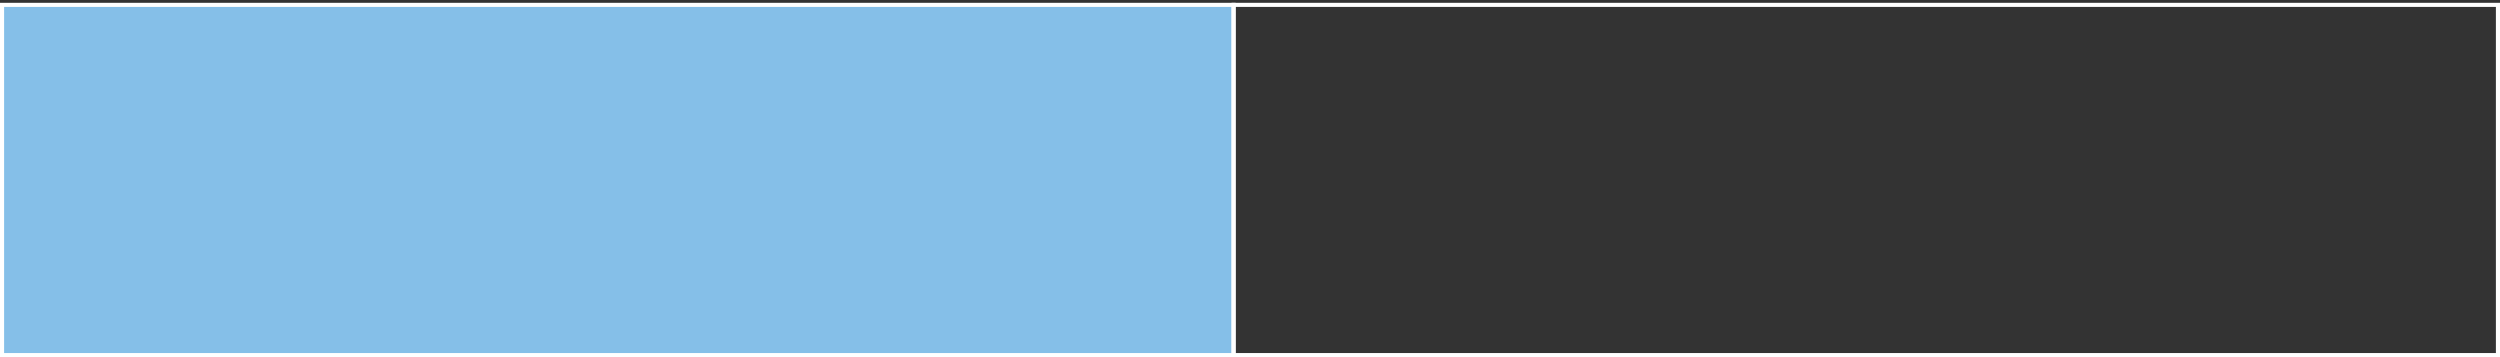 <?xml version="1.0" encoding="UTF-8"?> <svg xmlns="http://www.w3.org/2000/svg" width="609" height="87" viewBox="0 0 609 87" fill="none"><rect x="0" y="0" width="609" height="87" fill="#333333" stroke="none"/> <rect x="0.5" y="1.185" width="300" height="85.316" fill="#85BFE8" stroke="white"></rect> <rect x="300.5" y="1.185" width="308" height="85.316" stroke="white"></rect> </svg> 